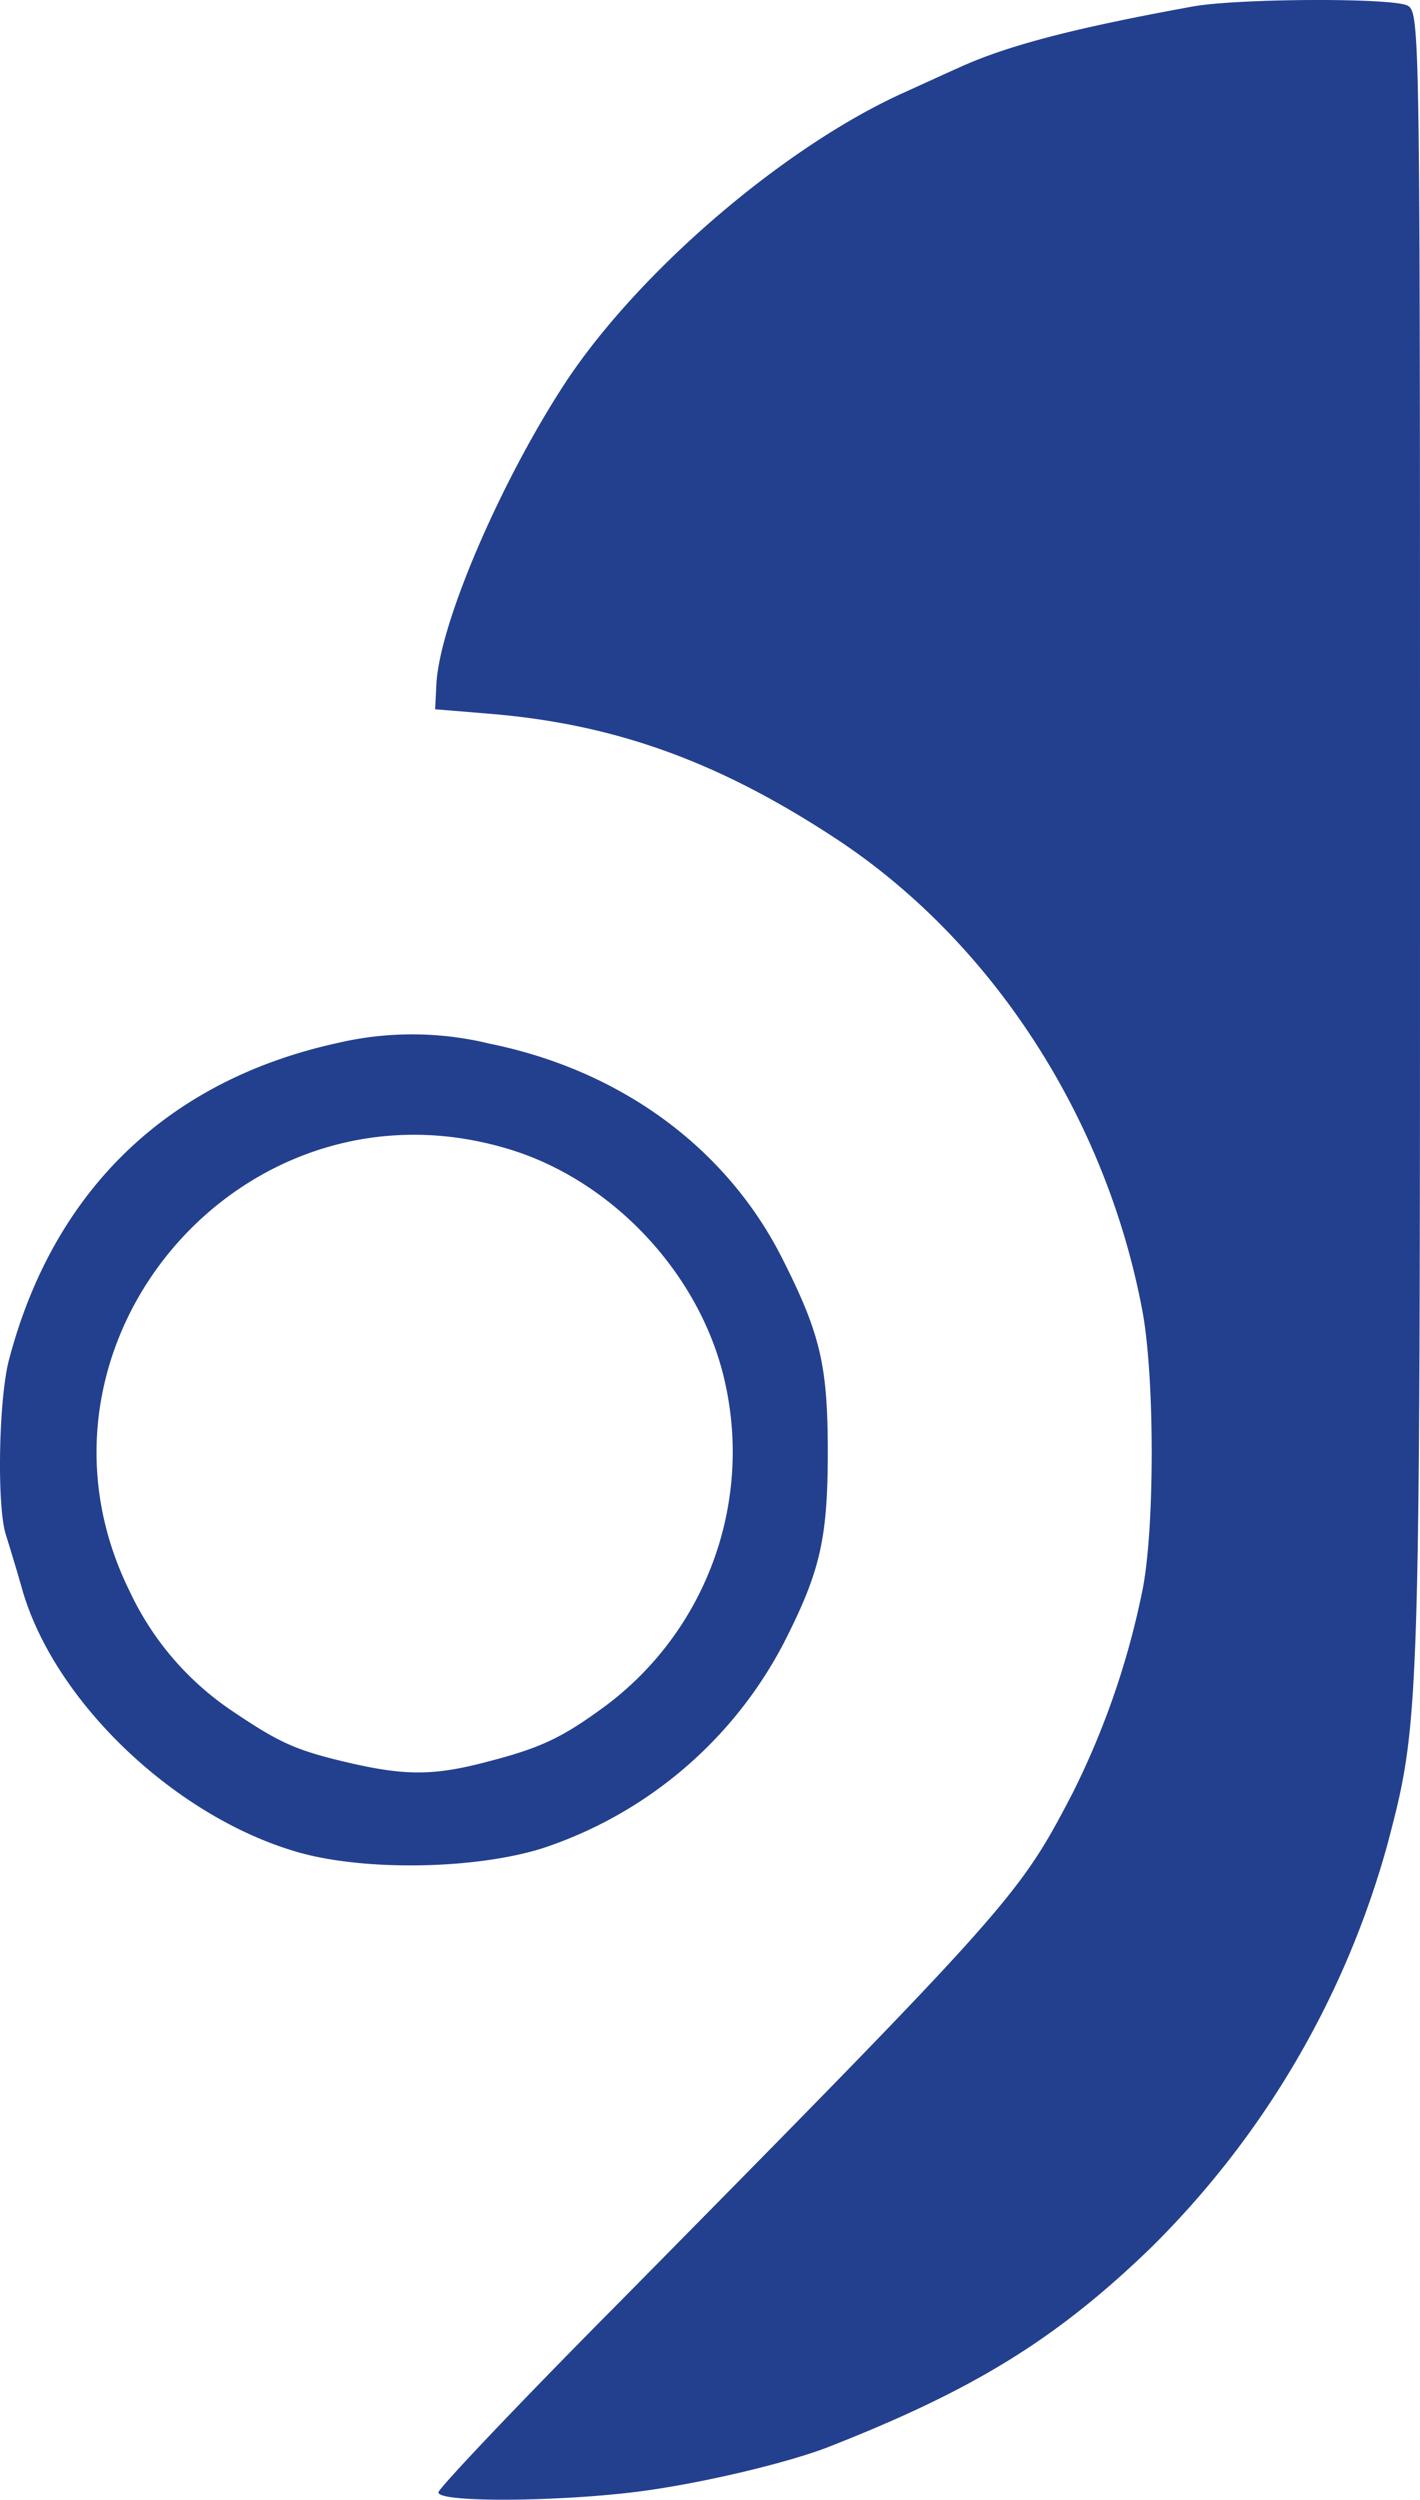 <svg xmlns="http://www.w3.org/2000/svg" width="216.995" height="381.868" viewBox="0 0 216.995 381.868"><g transform="translate(-97.005 392.852)"><path d="M279.5-391.9c-18.2,3.3-28.6,6-36,9.4-1.6.7-5.5,2.5-8.6,3.9-18,8.2-39.7,26.7-51.1,43.6-9.9,14.9-19.5,36.9-20.1,46.5l-.2,4,8.5.7c19.2,1.6,35.1,7.4,53.1,19.3,23.5,15.6,40.8,42.2,46.4,71.5,2,10,2,34.3,0,43.5a123.844,123.844,0,0,1-10.6,30.6c-8.2,15.7-9.1,16.8-69.1,77.6C176.5-25.9,164-12.7,164-12.1c0,1.7,21.2,1.4,33.2-.5,9.2-1.4,20.6-4.2,26.3-6.4,22.2-8.7,34.8-16.4,49.3-30.4A138.282,138.282,0,0,0,309-111c5-19,5-19.1,5-154,0-123.5,0-125.9-1.9-127C309.7-393.2,286.6-393.1,279.5-391.9Z" fill="#23408f"/><path d="M148.5-233.5c-25.9,5.7-43.3,22.5-50.1,48.3-1.6,5.9-1.9,22.4-.5,26.8.5,1.6,1.7,5.5,2.6,8.7,5.1,17.2,23.7,34.7,42.4,39.9,10.2,2.8,26.8,2.5,37-.7a64.294,64.294,0,0,0,36.9-31.4c5.5-10.8,6.7-15.8,6.7-29.1,0-13.2-1.1-18-6.9-29.5-8.5-16.9-24.6-28.8-44.7-32.9A50.04,50.04,0,0,0,148.5-233.5Zm25.6,16c16.5,4.7,30.3,19.6,33.8,36.3a48.438,48.438,0,0,1-18.3,48.9c-6.8,5-10,6.5-18.6,8.7-7.7,2-12.1,2-20.4.1-8.2-1.9-10.7-3-17.7-7.7a45,45,0,0,1-16.1-18.6C98.3-187.3,133.7-229.2,174.1-217.5Z" fill="#23408f"/></g></svg>